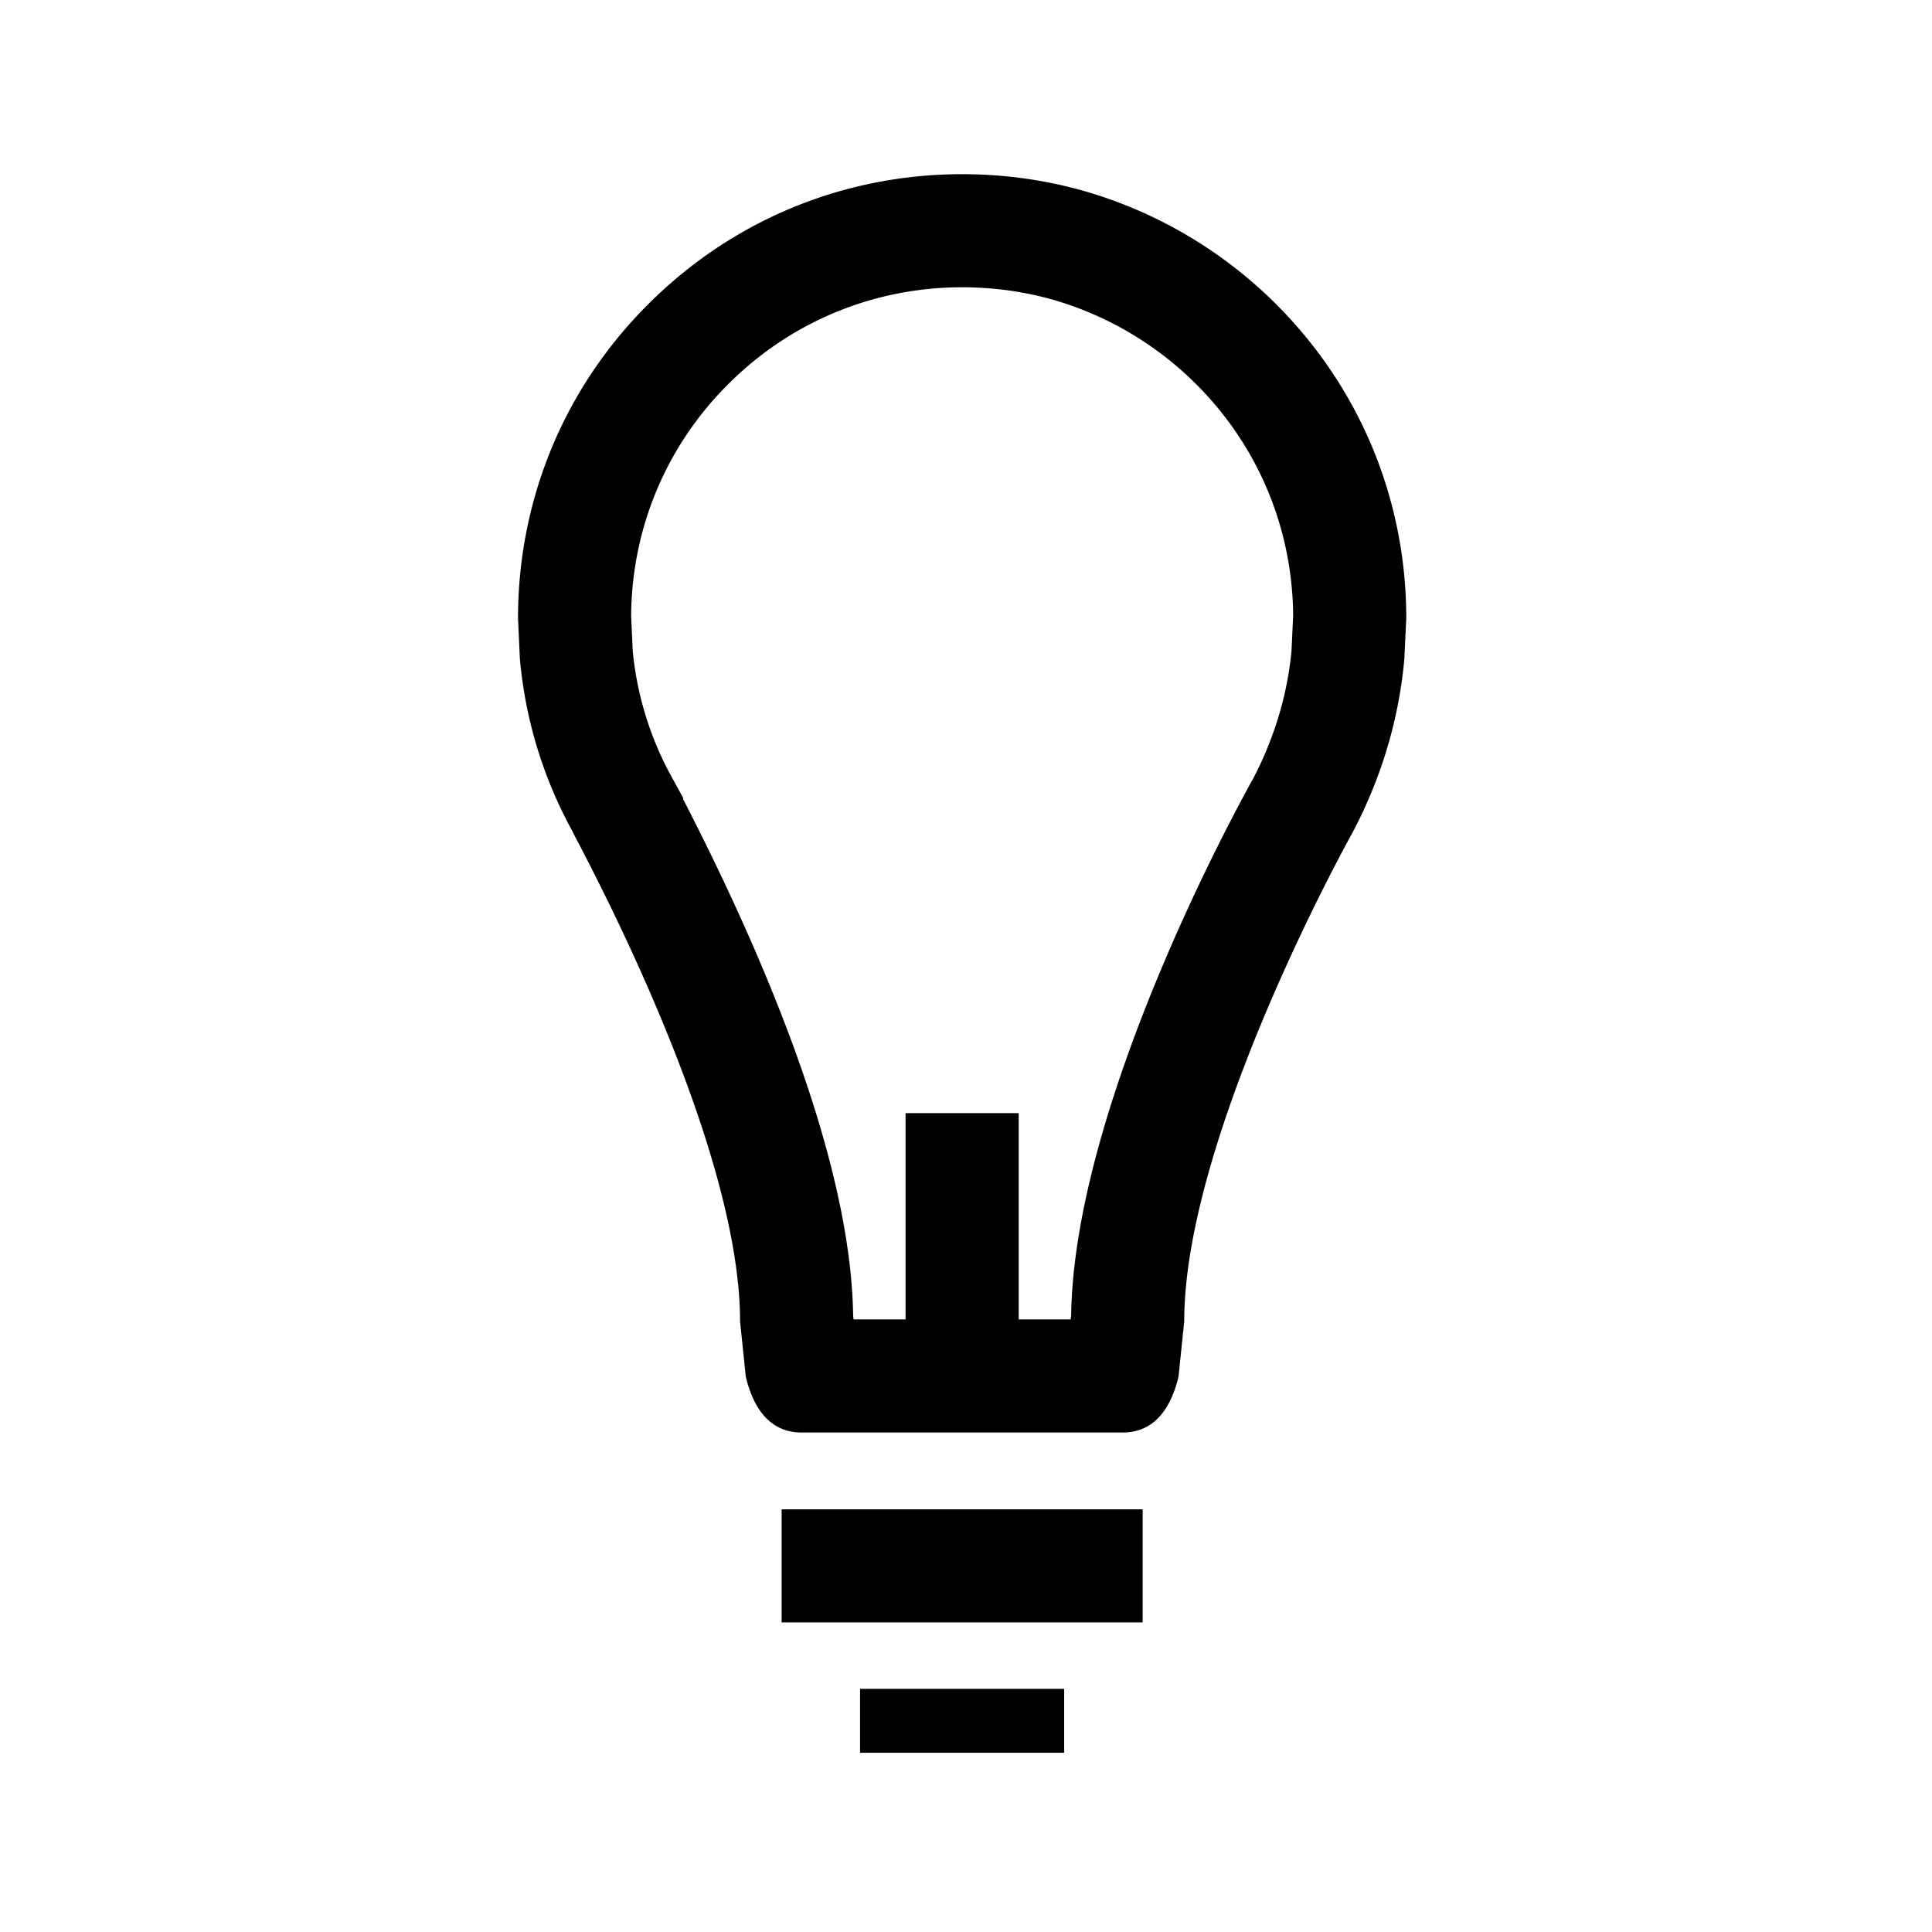 <svg xmlns="http://www.w3.org/2000/svg" viewBox="0 0 512 512"><path d="M338.233 80.661c-13.934-13.933-31.228-24.218-50.015-29.774-10.742-3.152-21.915-4.725-33.24-4.725-31.455 0-60.983 12.231-83.236 34.499-22.25 22.208-34.46 51.76-34.46 83.198l.494 10.821c1.477 16.173 6.198 31.601 14.04 45.825.082.789 44.311 80.123 44.311 129.688l1.516 14.678c2.385 9.789 7.382 14.767 14.848 14.767h84.977c7.468 0 12.457-4.978 14.85-14.767l1.512-14.678c0-49.564 44.227-128.898 44.685-129.688 7.47-14.225 12.191-29.652 13.646-45.825l.516-10.821c-.002-31.438-12.238-60.99-34.444-83.198zm4.022 91.933c-1.124 11.602-4.522 22.919-10.113 33.654-4.72 8.457-47.432 86.512-48.275 142.276l-.116 1.142h-13.787v-54.678h-29.979v54.678h-13.783l-.115-1.142c-.629-41.776-24.441-96.779-45.046-136.716l-.05-.461-2.924-5.311a86.42 86.42 0 01-10.383-33.469l-.427-9.333c.163-23.22 9.259-44.987 25.69-61.389 16.57-16.581 38.6-25.714 62.031-25.714 8.514 0 16.855 1.184 24.734 3.494 14.024 4.149 26.932 11.836 37.326 22.229 16.391 16.394 25.489 38.149 25.658 61.327l-.441 9.413zM207.14 429.956h95.676v-29.972H207.14v29.972zm20.78 34.542h54.096v-16.943H227.92v16.943z"/></svg>